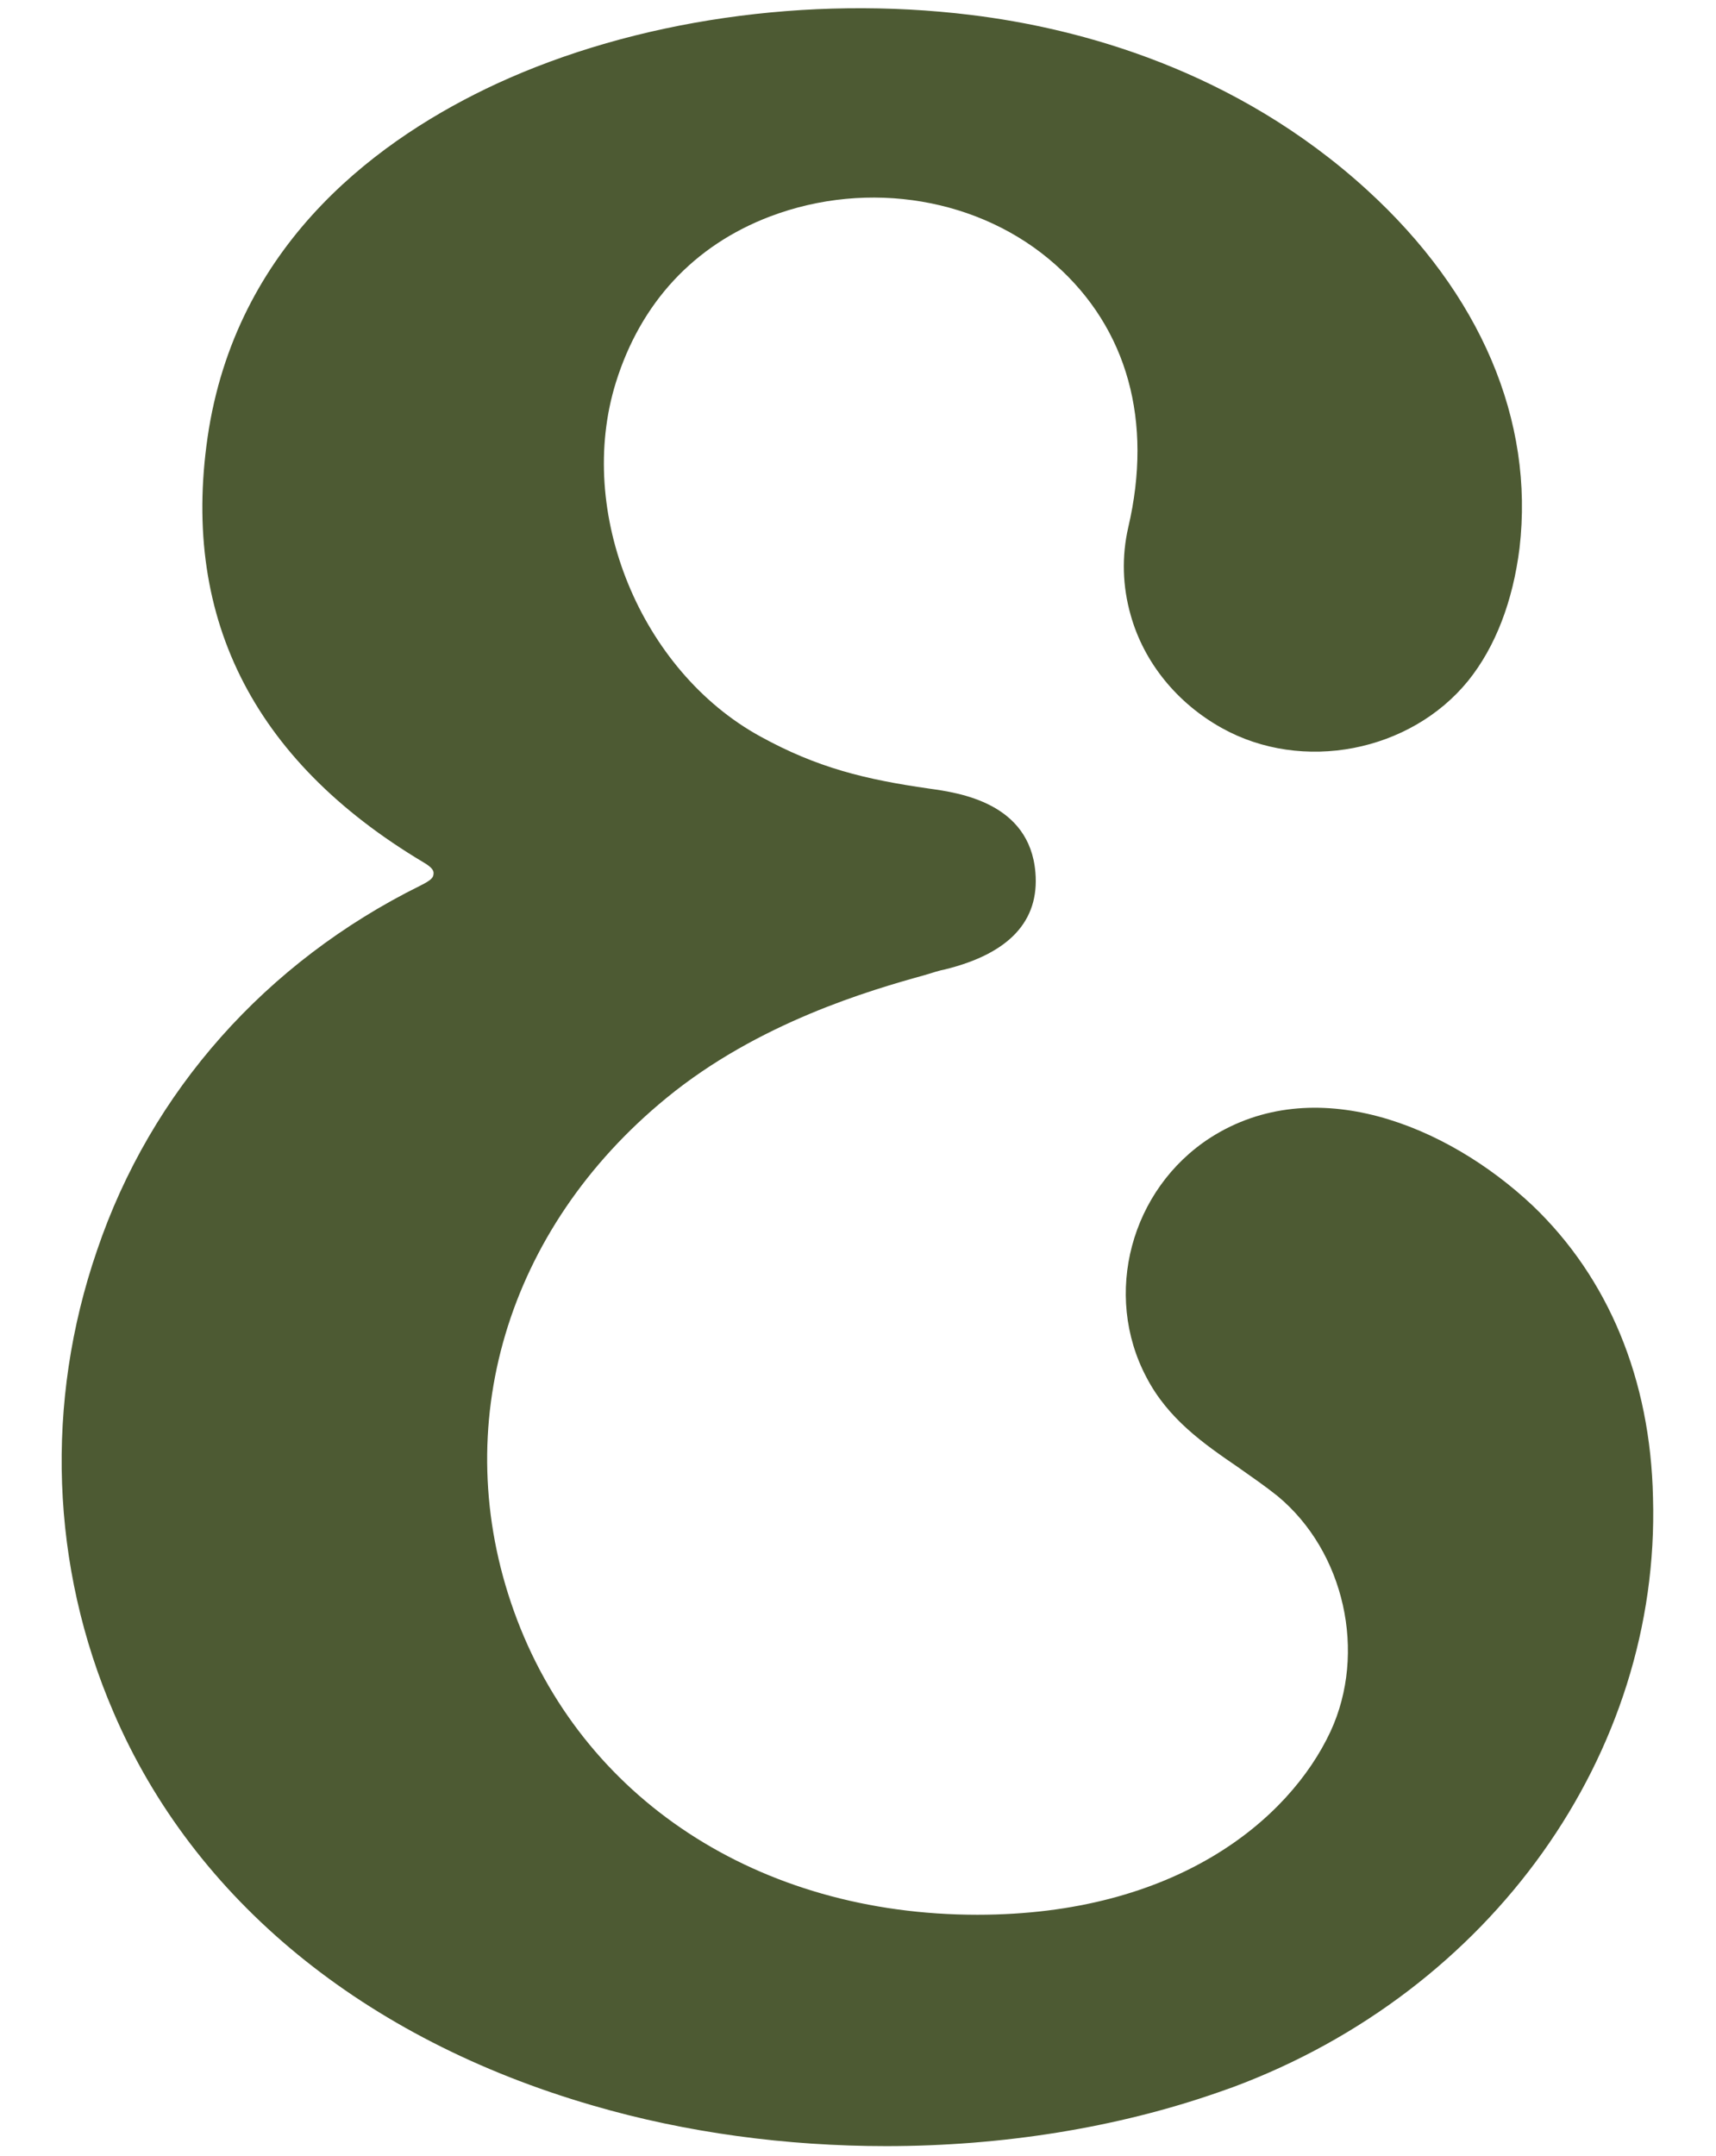 <svg version="1.1" id="Livello_1" xmlns="http://www.w3.org/2000/svg" xmlns:xlink="http://www.w3.org/1999/xlink" x="0px" y="0px"
	 viewBox="0 0 207 260" style="enable-background:new 0 0 207 260;" xml:space="preserve">
<style type="text/css">
	.st0{fill:#4D5A33;}
</style>
<path class="st0" d="M184.9,145.4c-10.4-9.8-26.4-16.2-38.9-8.2c-9.6,6.2-13,18.9-7.7,28.9c2.6,5,6.9,8,11,10.8
	c1.7,1.2,3.3,2.3,4.8,3.5c8.1,6.7,10.8,18.9,6.4,28.4c-5,10.7-18.7,22.1-42.6,22.1c-26.4,0-47.8-14-55.9-36.6
	c-8-22.3-0.9-46.1,18.4-61.9c11.1-9.1,24.6-13,31.1-14.8c1-0.3,1.9-0.6,2.5-0.7c7.7-1.9,11.4-5.8,10.9-11.7
	c-0.7-8.4-9.2-9.6-12.8-10.1c-7.7-1.1-13.5-2.5-20.4-6.3c-14.4-7.9-22.3-27-17.4-42.7c3-9.6,9.4-16.5,18.6-20
	c11.9-4.5,25.4-2.2,34.4,5.8c8.7,7.7,11.8,18.9,8.8,31.7c-0.8,3.5-0.7,7.1,0.3,10.6c1.6,5.7,5.6,10.6,11,13.6
	c9.7,5.4,22.7,2.9,29.7-5.7c3.3-4.1,5.4-9.6,6.2-16c1.8-15.4-4.7-30.7-18.4-43.2C149,8.4,130.2,3.4,117.1,1.8
	c-19.6-2.4-40.5,0.6-57.2,8.3C46.1,16.5,29,28.8,25.2,51.7c-3.6,22.3,5.1,39.9,25.9,52.3c1.2,0.7,1.2,1.1,1.2,1.3
	c0,0.5-0.2,0.8-1.6,1.5c-18.6,9.2-32.5,24.8-39,44c-6.3,18.3-5.6,38.1,2,55.7c9.7,22.6,30.2,39.4,57.8,47.4
	c11.3,3.3,23.4,4.9,35.4,4.9c14,0,27.8-2.2,40.1-6.5c0.6-0.2,1.1-0.4,1.7-0.6c31.2-11.6,51.6-40.2,50.7-71.1
	C199.1,166.3,194,154.1,184.9,145.4"/>
</svg>